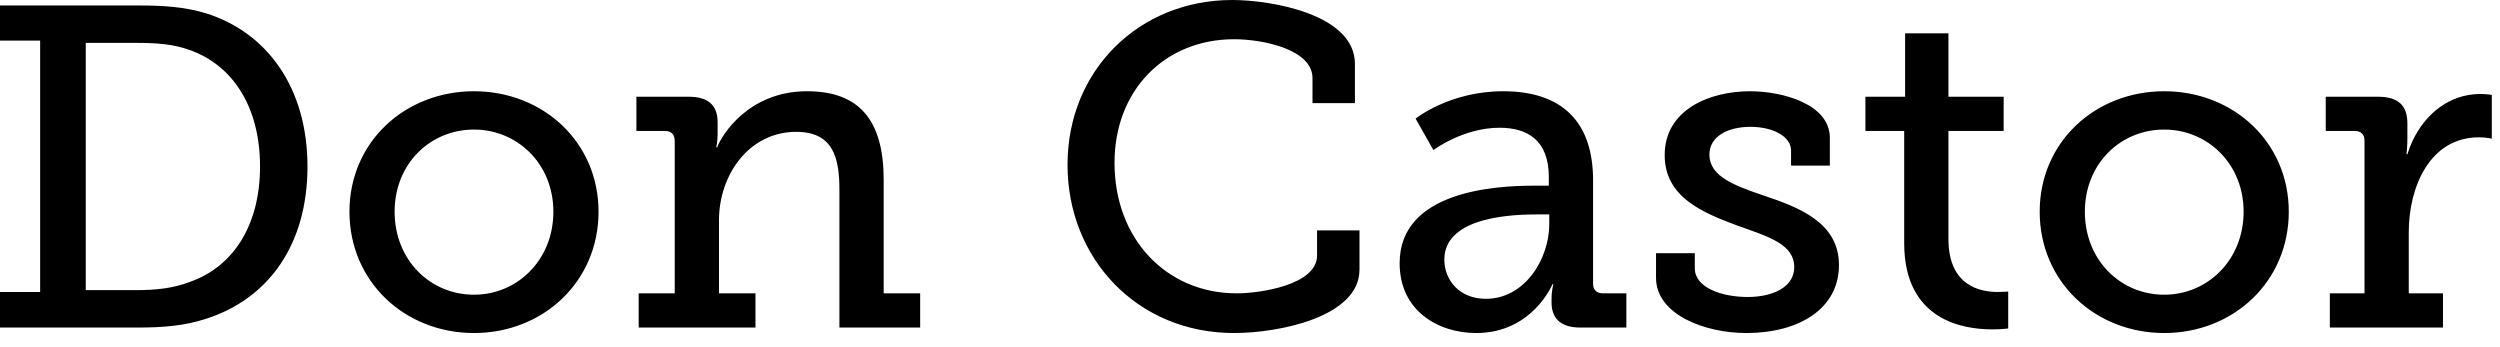 <?xml version="1.0" encoding="UTF-8"?>
<svg width="137px" height="19px" viewBox="0 0 137 19" version="1.1" xmlns="http://www.w3.org/2000/svg" xmlns:xlink="http://www.w3.org/1999/xlink">
    <!-- Generator: Sketch 46.2 (44496) - http://www.bohemiancoding.com/sketch -->
    <title>Don Castor</title>
    <desc>Created with Sketch.</desc>
    <defs></defs>
    <g id="Page-1" stroke="none" stroke-width="1" fill="none" fill-rule="evenodd">
        <g id="don-castor-logo-black" fill="#000000">
            <path d="M0,17.95 L0,16 L2.2,16 L2.2,2.225 L0,2.225 L0,0.3 L7.525,0.3 C9,0.3 10.1,0.375 11.275,0.725 C14.65,1.775 16.85,4.825 16.85,9.125 C16.85,13.4 14.725,16.375 11.275,17.475 C10.125,17.85 8.95,17.95 7.55,17.95 L0,17.95 Z M4.7,15.9 L7.4,15.9 C8.55,15.9 9.5,15.8 10.4,15.45 C12.775,14.625 14.25,12.35 14.25,9.125 C14.25,5.875 12.775,3.6 10.425,2.75 C9.45,2.4 8.55,2.35 7.4,2.35 L4.7,2.35 L4.7,15.9 Z M19.15,11.6 C19.15,7.775 22.2,5 25.975,5 C29.75,5 32.8,7.775 32.8,11.6 C32.8,15.45 29.75,18.25 25.975,18.25 C22.2,18.25 19.15,15.45 19.15,11.6 Z M21.625,11.6 C21.625,14.25 23.575,16.15 25.975,16.15 C28.35,16.15 30.325,14.25 30.325,11.6 C30.325,8.975 28.35,7.1 25.975,7.1 C23.575,7.1 21.625,8.975 21.625,11.6 Z M35,17.95 L41.4,17.95 L41.4,16.075 L39.4,16.075 L39.4,12.075 C39.4,9.55 41.075,7.225 43.625,7.225 C45.65,7.225 46,8.625 46,10.4 L46,17.95 L50.425,17.95 L50.425,16.075 L48.425,16.075 L48.425,9.85 C48.425,6.625 47.125,5 44.225,5 C41.025,5 39.55,7.4 39.3,8.075 L39.25,8.075 C39.25,8.075 39.325,7.75 39.325,7.35 L39.325,6.7 C39.325,5.775 38.825,5.3 37.725,5.3 L34.875,5.3 L34.875,7.175 L36.425,7.175 C36.775,7.175 36.975,7.35 36.975,7.725 L36.975,16.075 L35,16.075 L35,17.95 Z M58.5,9.025 C58.5,14.175 62.325,18.25 67.625,18.25 C70.075,18.25 74.5,17.375 74.5,14.775 L74.5,12.625 L72.175,12.625 L72.175,14 C72.175,15.625 69.025,16.075 67.775,16.075 C63.925,16.075 61.075,13.1 61.075,8.925 C61.075,4.925 63.85,2.15 67.625,2.15 C69.25,2.15 71.925,2.725 71.925,4.275 L71.925,5.65 L74.25,5.65 L74.25,3.5 C74.25,0.775 69.65,0 67.525,0 C62.425,0 58.5,3.85 58.5,9.025 Z M76.7,14.425 C76.7,10.45 81.975,10.175 84.075,10.175 L84.875,10.175 L84.875,9.7 C84.875,7.7 83.725,7 82.175,7 C80.175,7 78.55,8.225 78.55,8.225 L77.575,6.5 C77.575,6.5 79.425,5 82.375,5 C85.6,5 87.3,6.675 87.3,9.875 L87.3,15.525 C87.3,15.9 87.5,16.075 87.85,16.075 L89.125,16.075 L89.125,17.95 L86.6,17.95 C85.475,17.95 85.025,17.4 85.025,16.575 L85.025,16.4 C85.025,15.9 85.125,15.575 85.125,15.575 L85.075,15.575 C85.075,15.575 83.975,18.25 80.9,18.25 C78.8,18.25 76.7,17.025 76.7,14.425 Z M79.15,14.225 C79.15,15.35 79.975,16.375 81.425,16.375 C83.575,16.375 84.9,14.175 84.9,12.275 L84.9,11.75 L84.275,11.75 C83.125,11.75 79.15,11.8 79.15,14.225 Z M90.75,15.225 C90.75,17.225 93.4,18.25 95.7,18.25 C98.575,18.25 100.775,16.925 100.775,14.525 C100.775,12.175 98.55,11.35 96.6,10.7 C95.075,10.175 93.675,9.675 93.675,8.475 C93.675,7.45 94.725,6.95 95.925,6.95 C97.15,6.95 98.15,7.475 98.15,8.25 L98.15,9.075 L100.275,9.075 L100.275,7.55 C100.275,5.7 97.675,5 95.9,5 C93.7,5 91.225,6 91.225,8.5 C91.225,10.8 93.3,11.65 95.175,12.35 C96.925,12.975 98.325,13.375 98.325,14.65 C98.325,15.7 97.2,16.275 95.775,16.275 C94.375,16.275 92.875,15.775 92.875,14.7 L92.875,13.875 L90.75,13.875 L90.75,15.225 Z M104.35,13.325 C104.35,17.55 107.575,18.05 109.175,18.05 C109.7,18.05 110.05,18 110.05,18 L110.05,15.975 C110.05,15.975 109.825,16 109.475,16 C108.525,16 106.775,15.675 106.775,13.1 L106.775,7.175 L109.8,7.175 L109.8,5.3 L106.775,5.3 L106.775,1.825 L104.4,1.825 L104.4,5.3 L102.225,5.3 L102.225,7.175 L104.35,7.175 L104.35,13.325 Z M111.775,11.6 C111.775,7.775 114.825,5 118.6,5 C122.375,5 125.425,7.775 125.425,11.6 C125.425,15.45 122.375,18.25 118.6,18.25 C114.825,18.25 111.775,15.45 111.775,11.6 Z M114.25,11.6 C114.25,14.25 116.2,16.15 118.6,16.15 C120.975,16.15 122.95,14.25 122.95,11.6 C122.95,8.975 120.975,7.1 118.6,7.1 C116.2,7.1 114.25,8.975 114.25,11.6 Z M132.205,7.726 L131.925,7.208 L131.925,7.575 C131.925,8.075 131.875,8.45 131.875,8.45 L131.925,8.45 C132.002,8.201 132.096,7.959 132.205,7.726 Z M131.925,7.208 L132.205,7.726 C132.906,6.236 134.238,5.15 135.925,5.15 C136.25,5.15 136.55,5.2 136.55,5.2 L136.55,7.6 C136.55,7.6 136.25,7.525 135.85,7.525 C133.15,7.525 132,10.25 132,12.725 L132,16.075 L133.875,16.075 L133.875,17.95 L127.675,17.95 L127.675,16.075 L129.575,16.075 L129.575,7.725 C129.575,7.35 129.375,7.175 129.025,7.175 L127.45,7.175 L127.45,5.3 L130.3,5.3 C131.4,5.3 131.925,5.75 131.925,6.775 L131.925,7.208 Z" id="Don-Castor"></path>
        </g>
    </g>
</svg>